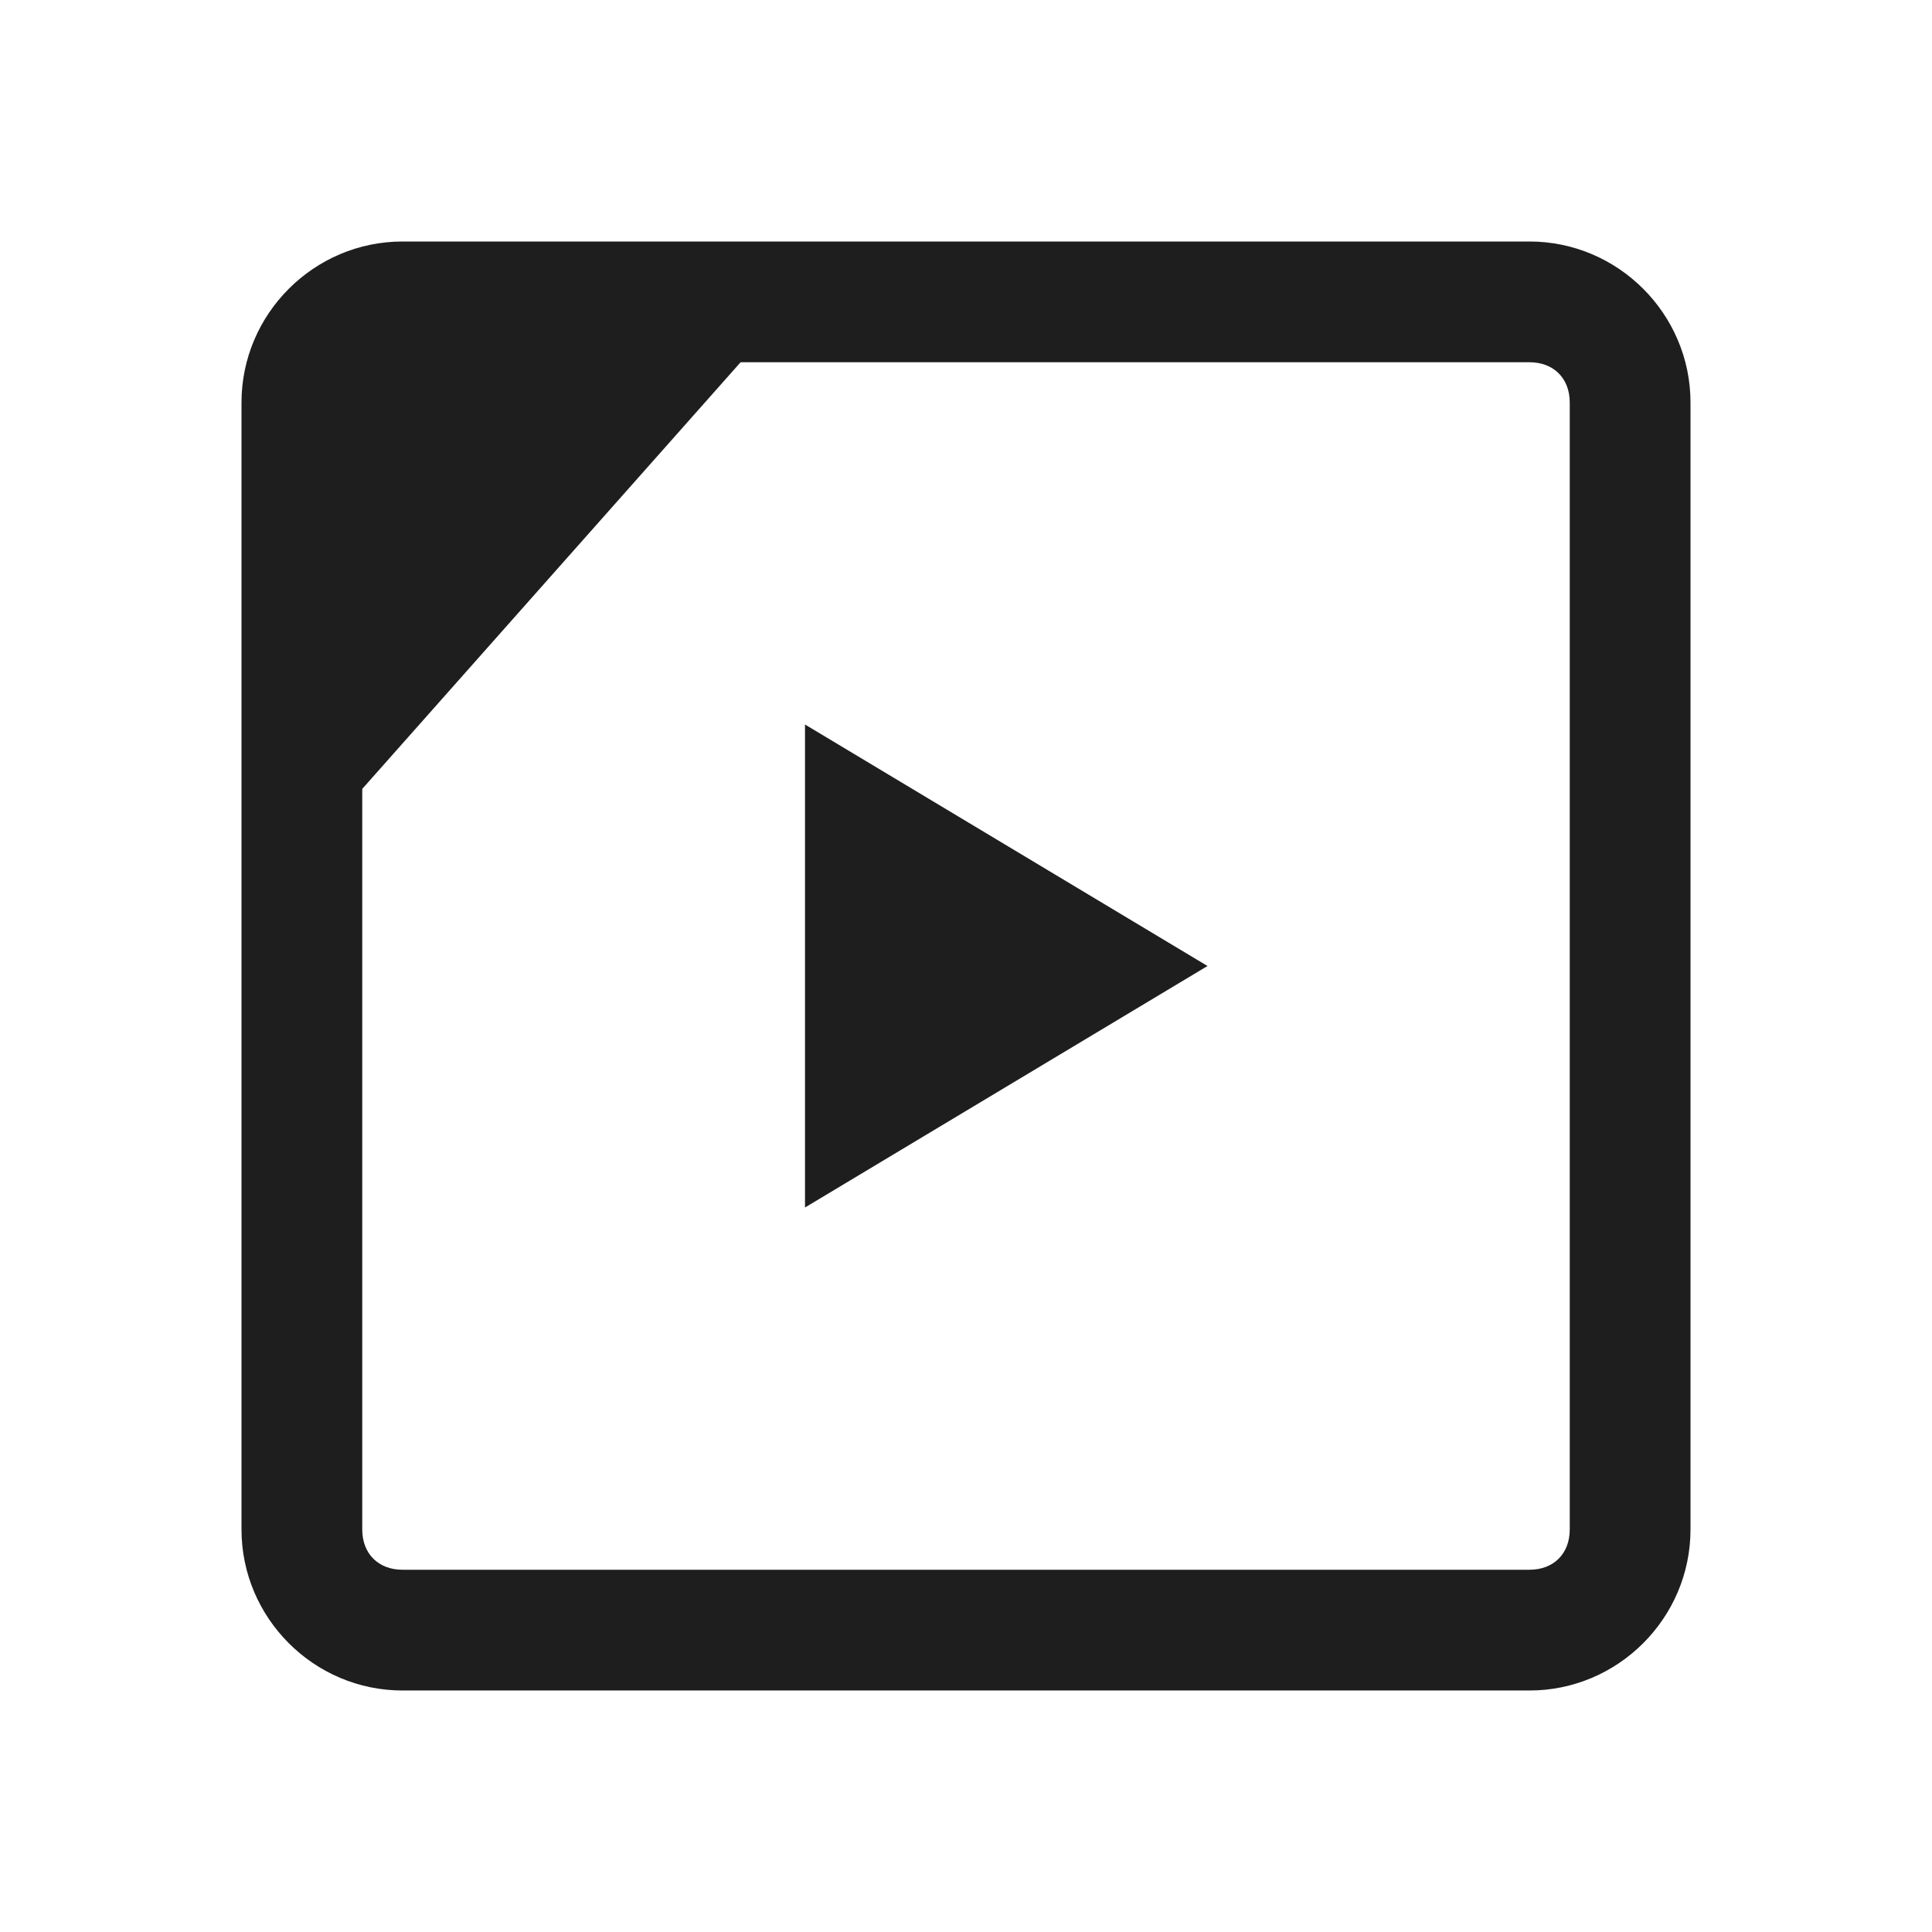<?xml version="1.0" encoding="utf-8"?>
<svg version="1.1" id="レイヤー_1" xmlns="http://www.w3.org/2000/svg" xmlns:xlink="http://www.w3.org/1999/xlink" x="0px" 
     y="0px" viewBox="0 0 24 24" style="enable-background:new 0 0 24 24;" xml:space="preserve">
<style type="text/css">
    .st0{fill:#1e1e1e;}
</style>
<g>
    <path class="st0" d="M19,3H5c-1.1,0-2,0.9-2,2v14c0,1.1,0.9,2,2,2h14c1.1,0,2-0.9,2-2V5C21,3.9,20.1,3,19,3z M19.5,19
        c0,0.3-0.2,0.5-0.5,0.5H5c-0.3,0-0.5-0.2-0.5-0.5V9.8l4.7-5.3H19c0.3,0,0.5,0.2,0.5,0.5V19z M10,15l5-3l-5-3V15z"/>
</g>
</svg>
